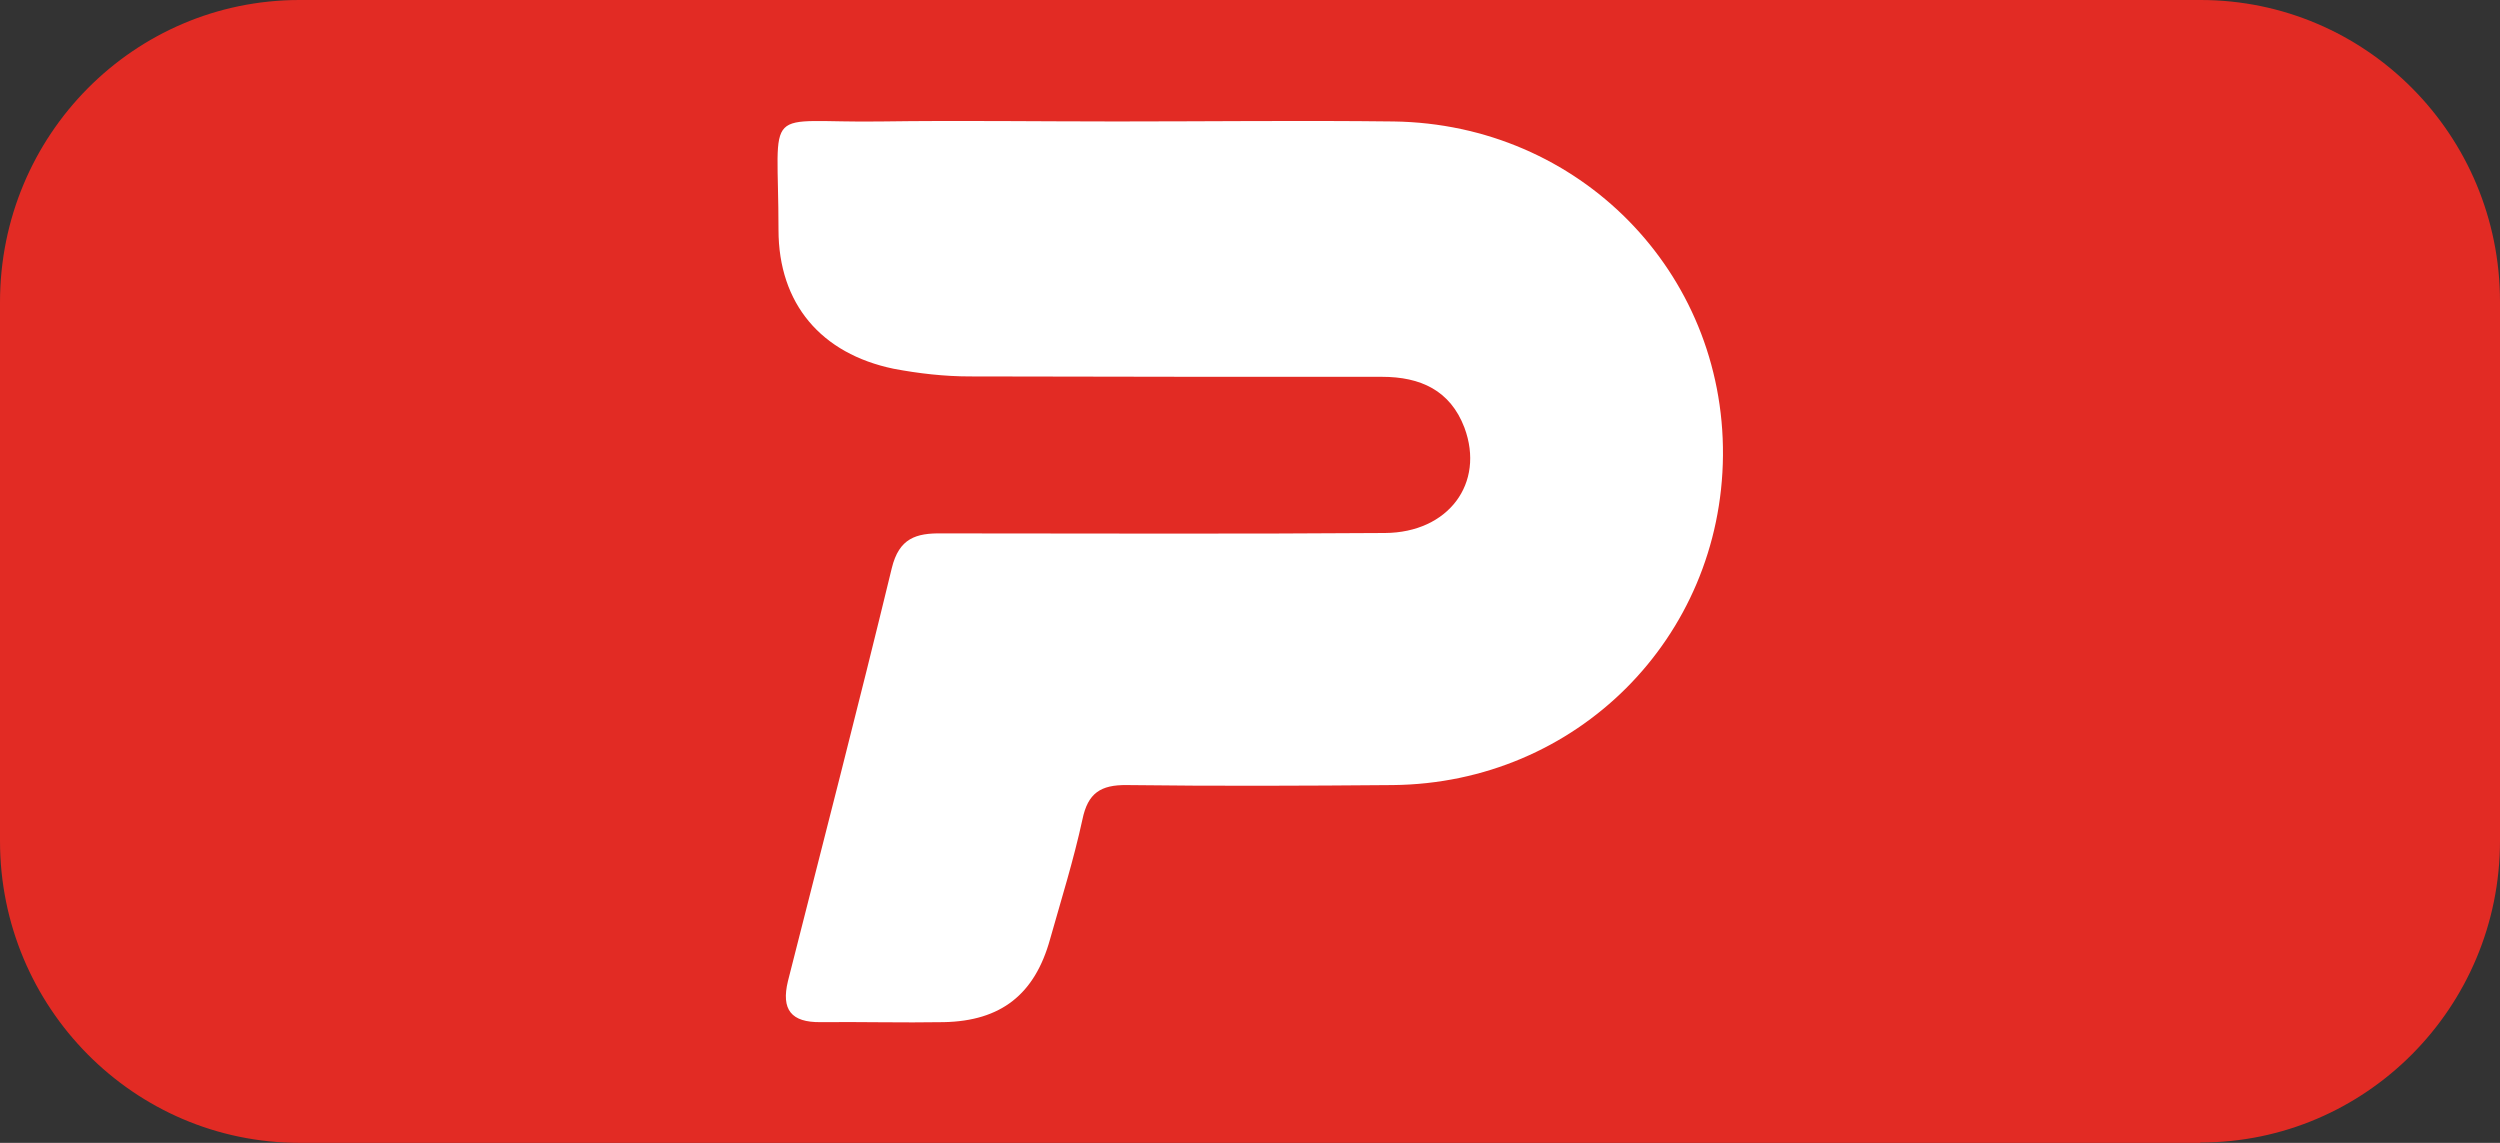 <?xml version="1.0" encoding="UTF-8"?>
<svg xmlns="http://www.w3.org/2000/svg" width="70" height="32" viewBox="0 0 70 32" fill="none">
  <rect x="0" y="0" width="70" height="32" fill="#333333" stroke="none"/>
  <g clip-path="url(#clip0_483_13)">
    <path d="M61.612 32H8.388C3.752 32 0 28.21 0 23.549V8.461C0 3.78 3.752 0 8.388 0H61.612C66.248 0 70 3.78 70 8.451V23.539C70 28.21 66.238 31.99 61.612 31.99" fill="#E22B24"></path>
    <path d="M31.253 3.401C33.846 3.401 36.428 3.37 39.021 3.401C44.216 3.472 48.283 7.611 48.243 12.753C48.202 17.864 44.145 21.931 39.001 21.982C36.52 22.003 34.039 22.013 31.558 21.982C30.816 21.972 30.46 22.207 30.308 22.945C30.064 24.072 29.718 25.178 29.403 26.294C28.976 27.841 28.03 28.589 26.424 28.62C25.275 28.64 24.126 28.609 22.977 28.62C22.154 28.63 21.869 28.271 22.062 27.472C23.038 23.621 24.035 19.77 24.97 15.908C25.174 15.068 25.651 14.924 26.373 14.935C30.511 14.935 34.639 14.955 38.777 14.924C40.556 14.914 41.583 13.531 41.004 11.974C40.607 10.93 39.773 10.551 38.696 10.551C34.853 10.551 30.999 10.551 27.156 10.54C26.444 10.54 25.723 10.458 25.021 10.325C22.998 9.905 21.798 8.512 21.798 6.433C21.798 2.827 21.29 3.452 24.675 3.401C26.872 3.37 29.057 3.401 31.253 3.401Z" fill="white"></path>
  </g>
  <defs>
    <clipPath id="clip0_483_13">
      <rect width="70" height="32" fill="white"></rect>
    </clipPath>
  </defs>
</svg>
